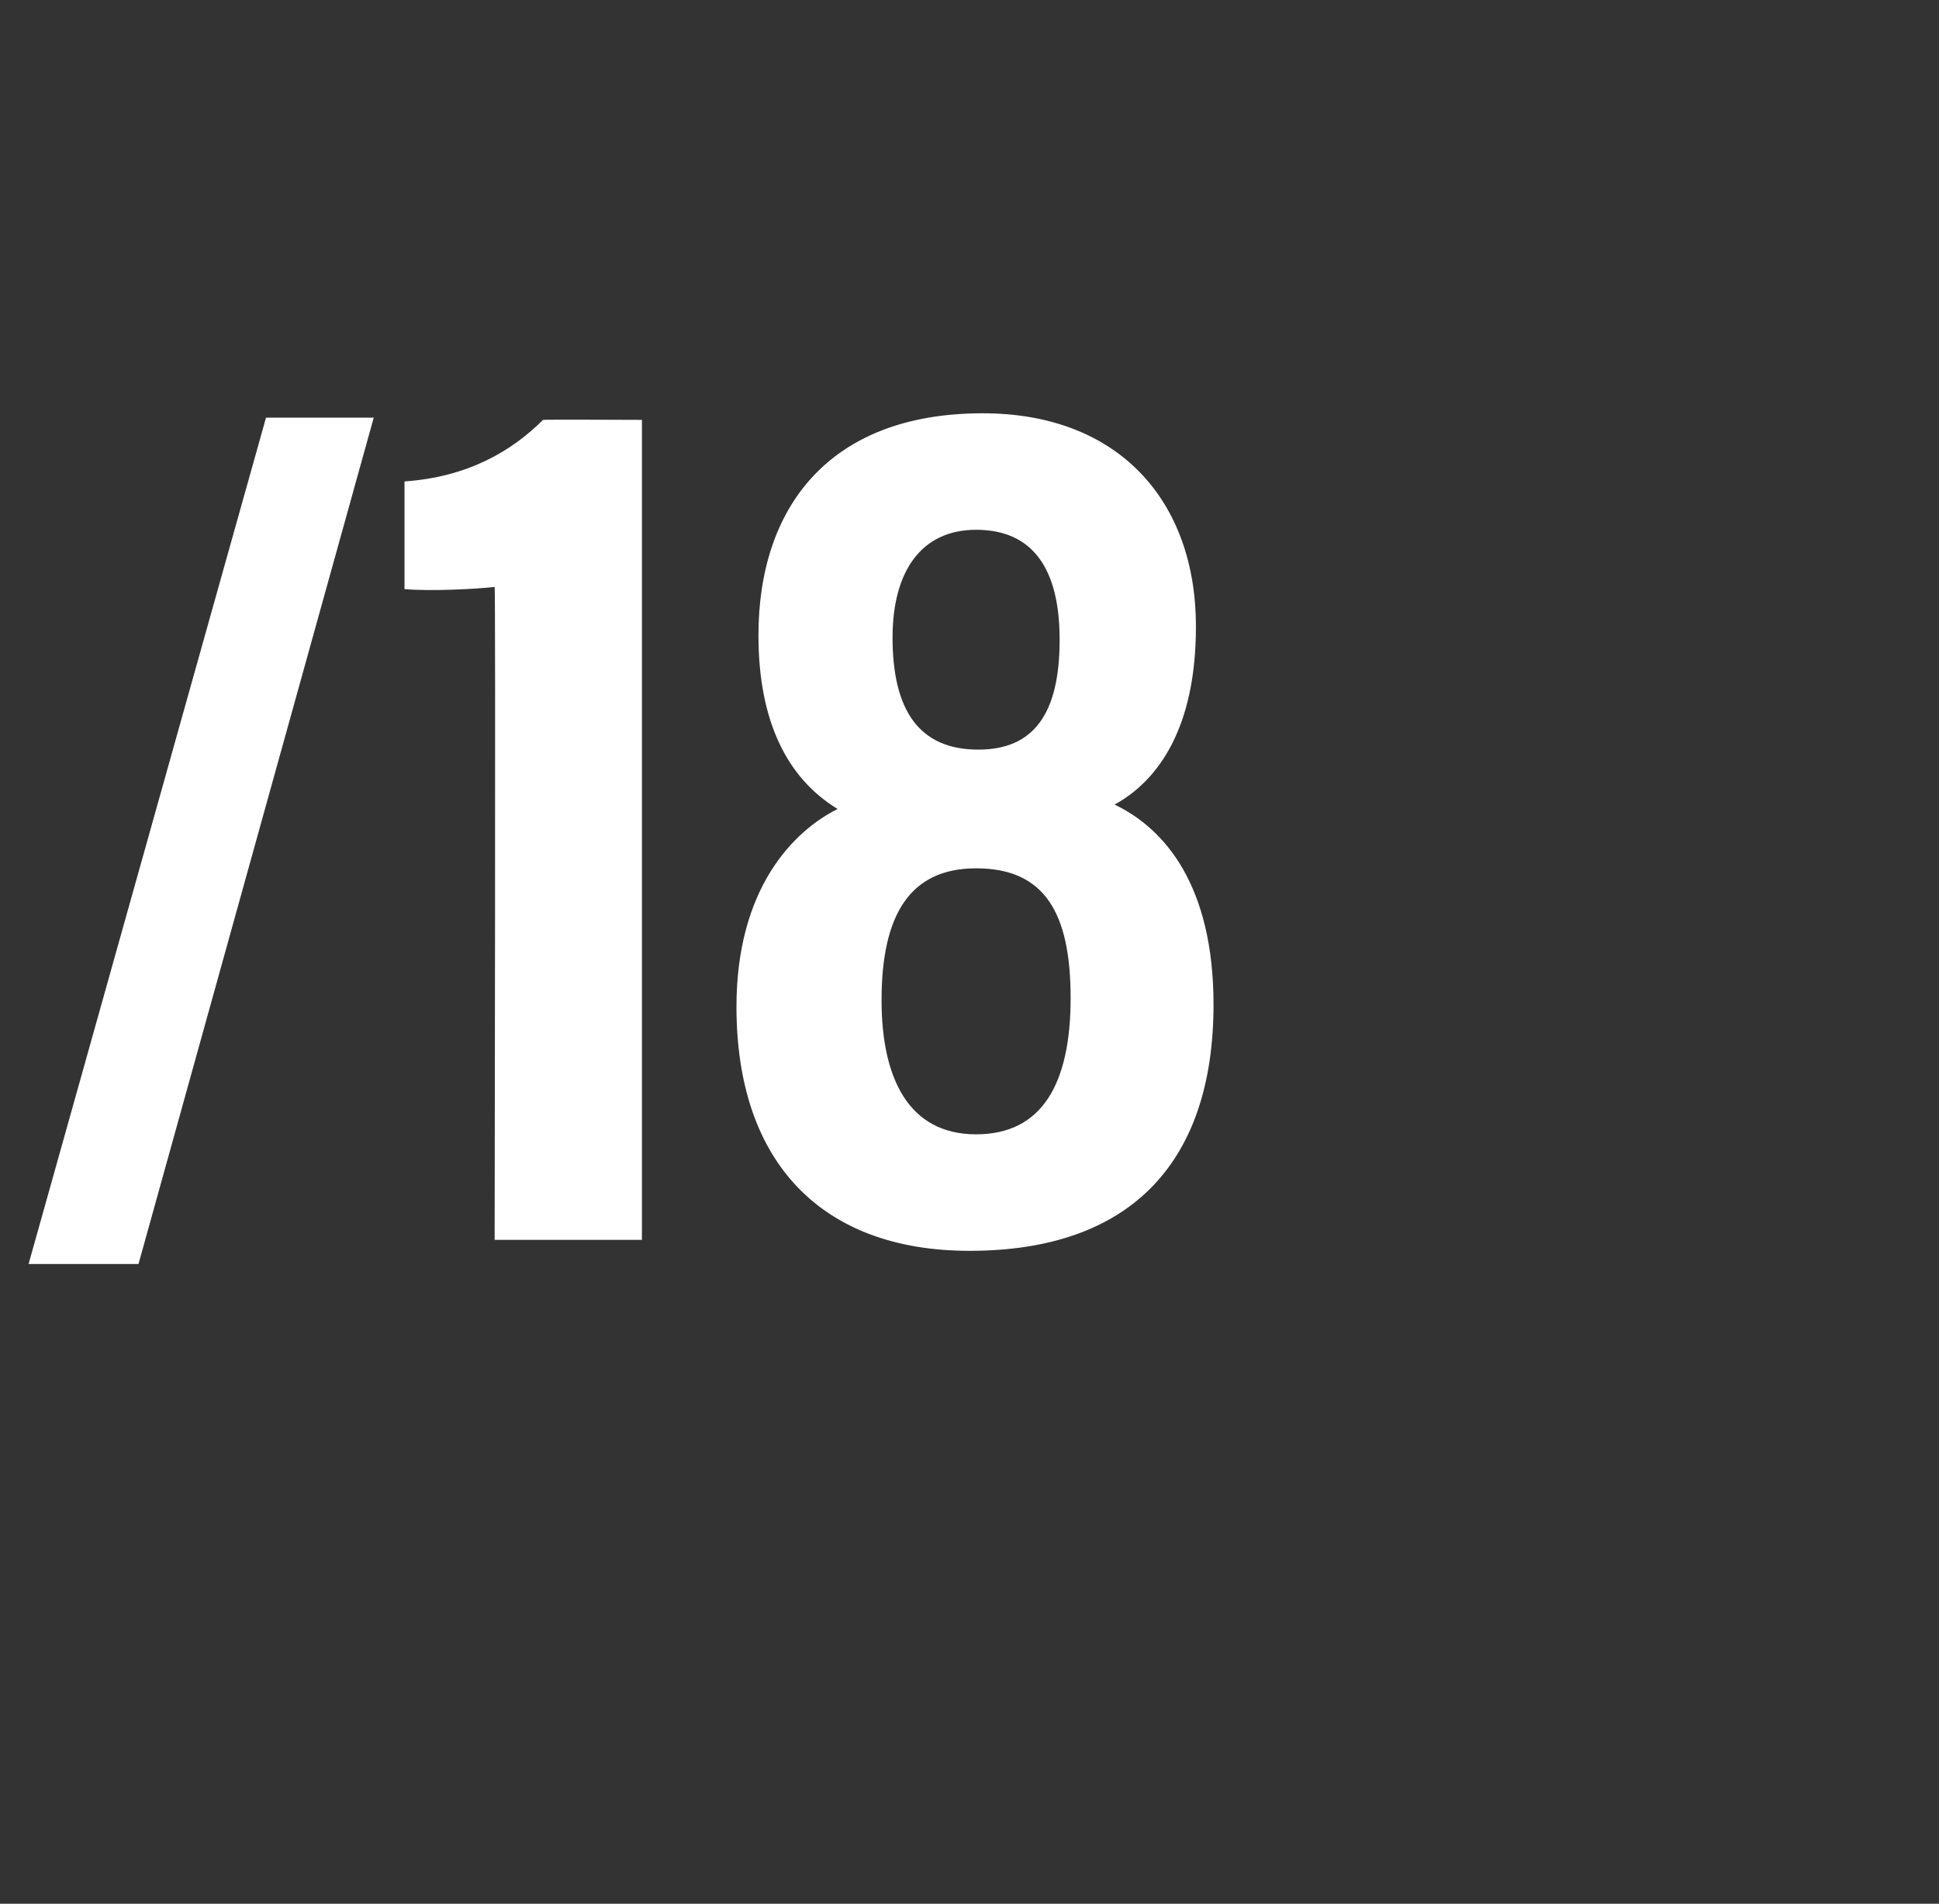 <?xml version="1.0" standalone="no"?>
<!DOCTYPE svg PUBLIC "-//W3C//DTD SVG 1.1//EN" "http://www.w3.org/Graphics/SVG/1.1/DTD/svg11.dtd">
<svg xmlns="http://www.w3.org/2000/svg" version="1.1" width="88.2px" height="86.6px" viewBox="0 -16 88.2 86.6" style="top:-16px">
  <rect x="0" y="-16" width="88.2" height="86.6" fill="#333333" stroke="none"/>
  <desc>/18</desc>
  <defs/>
  <g id="Polygon27722">
    <path d="M 1.3 41.5 L 12.1 3 L 17 3 L 6.3 41.5 L 1.3 41.5 Z M 22.5 40.4 C 22.5 40.4 22.55 10.72 22.5 10.7 C 21.6 10.8 19.6 10.9 18.4 10.8 C 18.4 10.8 18.4 5.9 18.4 5.9 C 21.3 5.7 23.3 4.5 24.7 3.1 C 24.69 3.08 29.2 3.1 29.2 3.1 L 29.2 40.4 L 22.5 40.4 Z M 33.5 29.8 C 33.5 24.4 36.1 21.8 38.1 20.8 C 35.8 19.4 34.5 16.8 34.5 12.9 C 34.5 7.1 37.7 2.8 44.7 2.8 C 50.9 2.8 54.4 6.8 54.4 12.5 C 54.4 17.1 52.7 19.5 50.7 20.6 C 53 21.7 55.2 24.3 55.2 29.7 C 55.2 36.7 51.6 40.9 44.1 40.9 C 37.4 40.9 33.5 36.9 33.5 29.8 Z M 48.7 29.4 C 48.7 25.5 47.5 23.5 44.4 23.5 C 41.4 23.5 40.1 25.6 40.1 29.5 C 40.1 33 41.3 35.6 44.4 35.6 C 47.4 35.6 48.7 33.3 48.7 29.4 Z M 40.6 13 C 40.6 16.3 41.8 18.1 44.5 18.1 C 47 18.1 48.2 16.5 48.2 13.1 C 48.2 9.9 47 8.1 44.4 8.1 C 41.9 8.1 40.6 10 40.6 13 Z " stroke="none" fill="#fff"/>
  </g>
</svg>